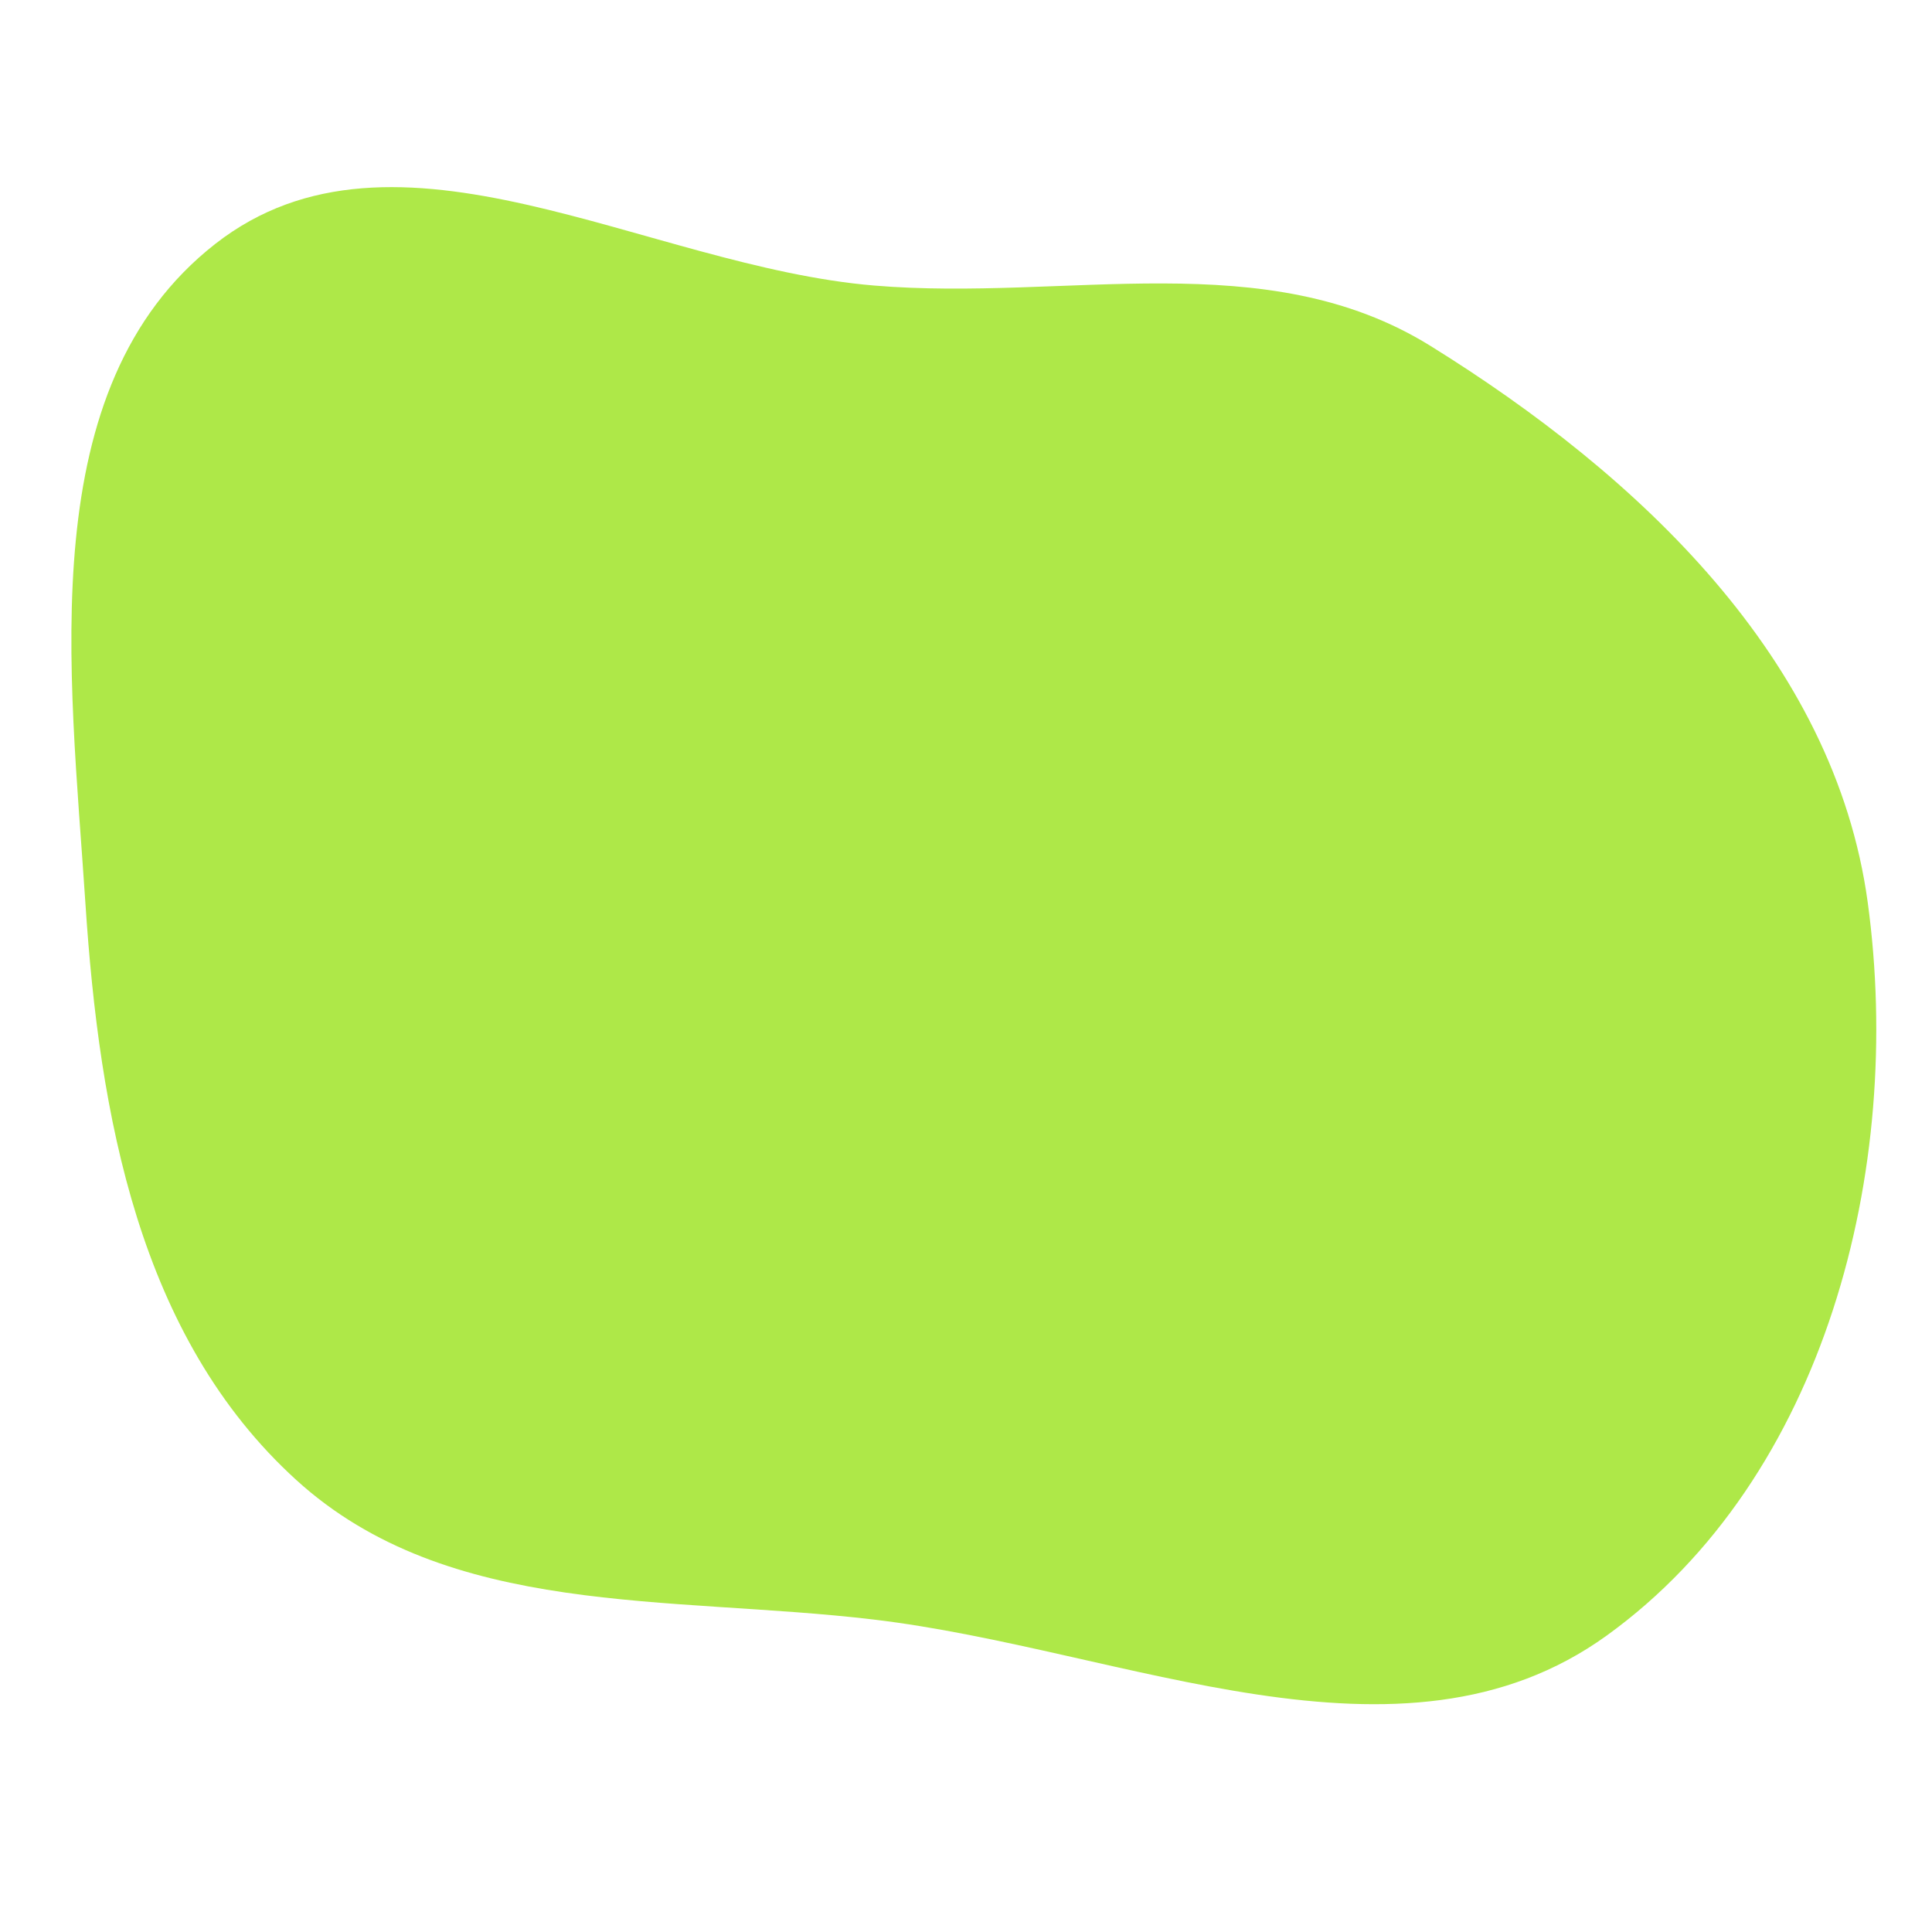 <svg xmlns="http://www.w3.org/2000/svg" fill="none" viewBox="0 0 380 380" height="380" width="380">
<g clip-path="url(#clip0_2_368)">
<path fill="#AEE848" d="M42.318 47.989C77.763 20.241 127.069 52.401 171.905 56.16C209.919 59.347 248.944 47.922 281.348 68.03C322.326 93.458 360.819 129.647 367.352 177.442C374.535 229.989 359.053 290.644 316.022 321.692C275.465 350.954 221.432 324.431 171.794 318.539C131.604 313.769 88.212 318.319 58.279 291.099C27.3 262.929 19.538 219.387 16.794 177.59C13.796 131.926 6.268 76.211 42.318 47.989Z" clip-rule="evenodd" fill-rule="evenodd"></path>
</g>
<defs>
<clipPath id="clip0_2_368">
<rect fill="white" height="380" width="380"></rect>
</clipPath>
</defs>
</svg>
